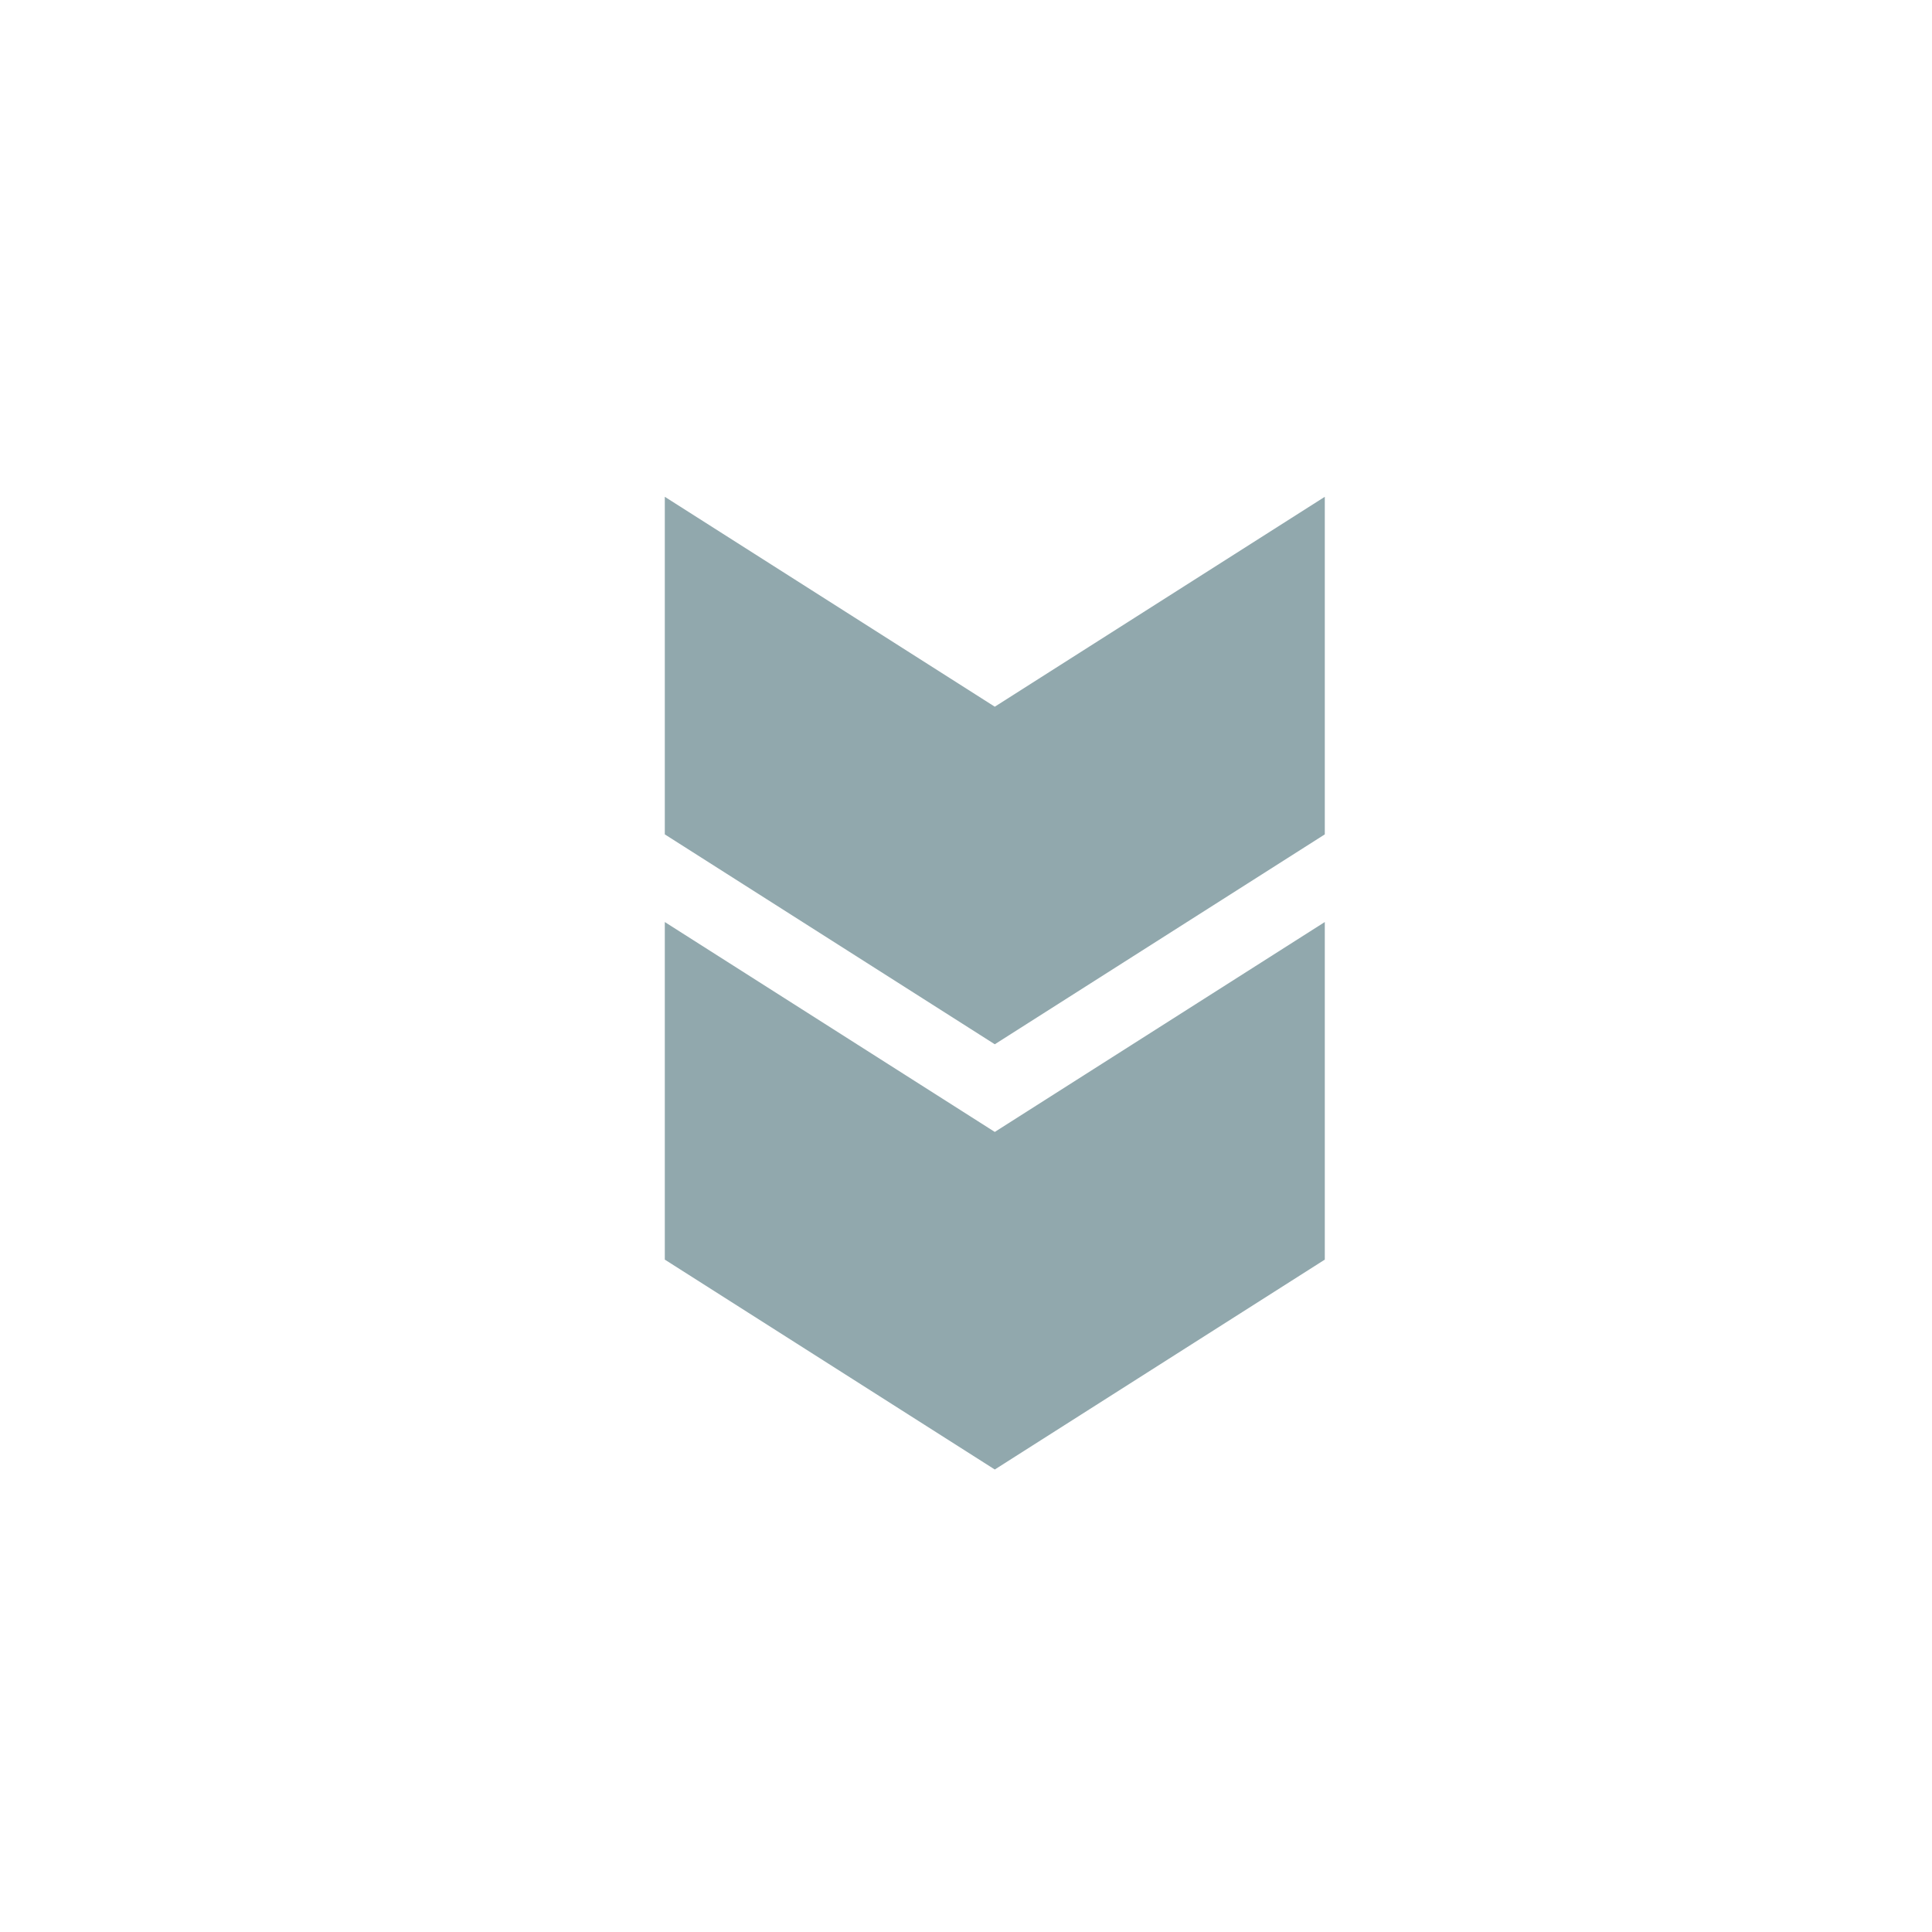 <svg width="70" height="70" viewBox="0 0 70 70" fill="none" xmlns="http://www.w3.org/2000/svg">
<path d="M24.087 18L36.043 25.605L48 18L48 30.231L36.043 37.836L24.087 30.231L24.087 18ZM24.087 33.407L36.043 41.012L48 33.407L48 45.638L36.043 53.243L24.087 45.638L24.087 33.407Z" fill="#91A8AD"/>
</svg>
